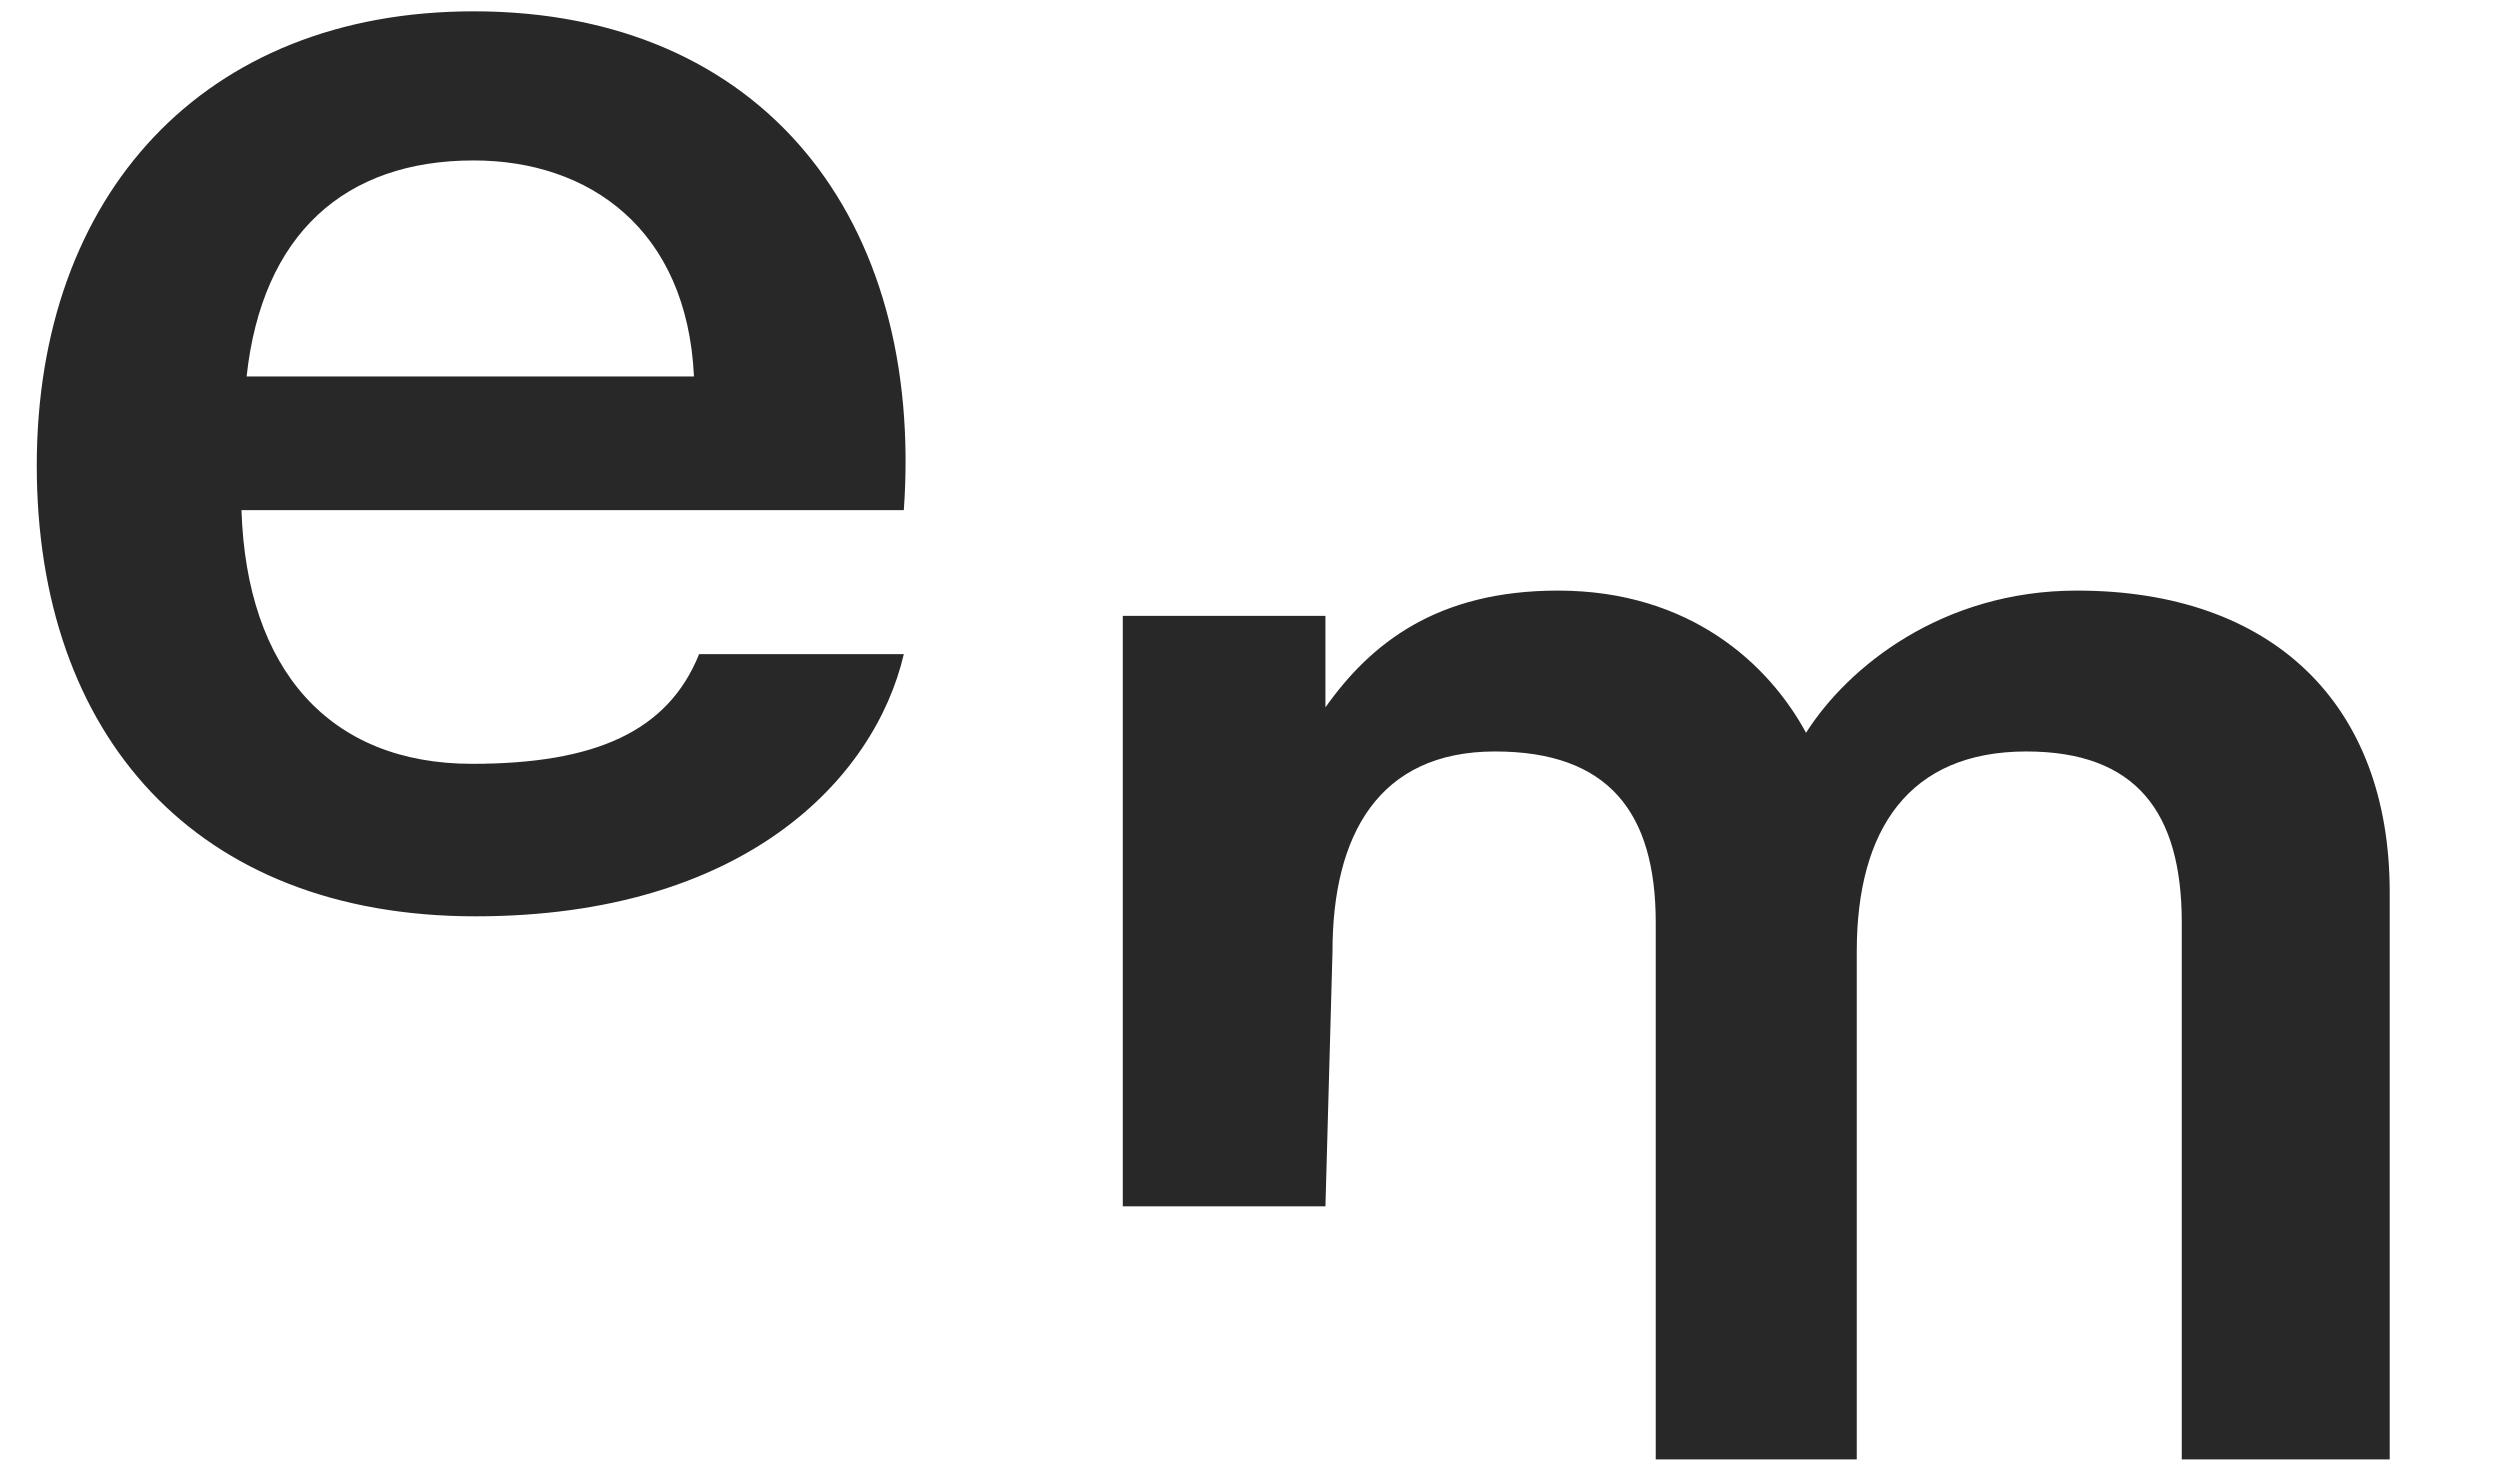 <svg width="17" height="10" viewBox="0 0 17 10" fill="none" xmlns="http://www.w3.org/2000/svg">
<path d="M7.635 8.203V4.188H9.013V4.81C9.322 4.373 9.774 4.016 10.594 4.016C11.497 4.016 12.032 4.522 12.281 4.983C12.566 4.534 13.208 4.016 14.123 4.016C15.454 4.016 16.25 4.787 16.25 6.066V9.924H14.836V6.273C14.836 5.524 14.527 5.11 13.779 5.11C12.982 5.11 12.626 5.639 12.626 6.469V9.924H11.259V6.273C11.259 5.524 10.938 5.11 10.166 5.11C9.37 5.11 9.061 5.685 9.061 6.469L9.013 8.203H7.635Z" fill="#282828"/>
<path d="M3.233 6.231C1.326 6.231 0.25 4.996 0.25 3.166C0.25 1.324 1.385 0.077 3.221 0.077C5.187 0.077 6.286 1.487 6.146 3.469H4.719H1.642C1.677 4.553 2.239 5.194 3.21 5.194C4.052 5.194 4.543 4.972 4.754 4.448H6.146C5.947 5.299 5.058 6.231 3.233 6.231ZM1.677 2.56H4.719C4.672 1.557 4.005 1.091 3.221 1.091C2.344 1.091 1.782 1.592 1.677 2.56Z" fill="#282828"/>
</svg>
